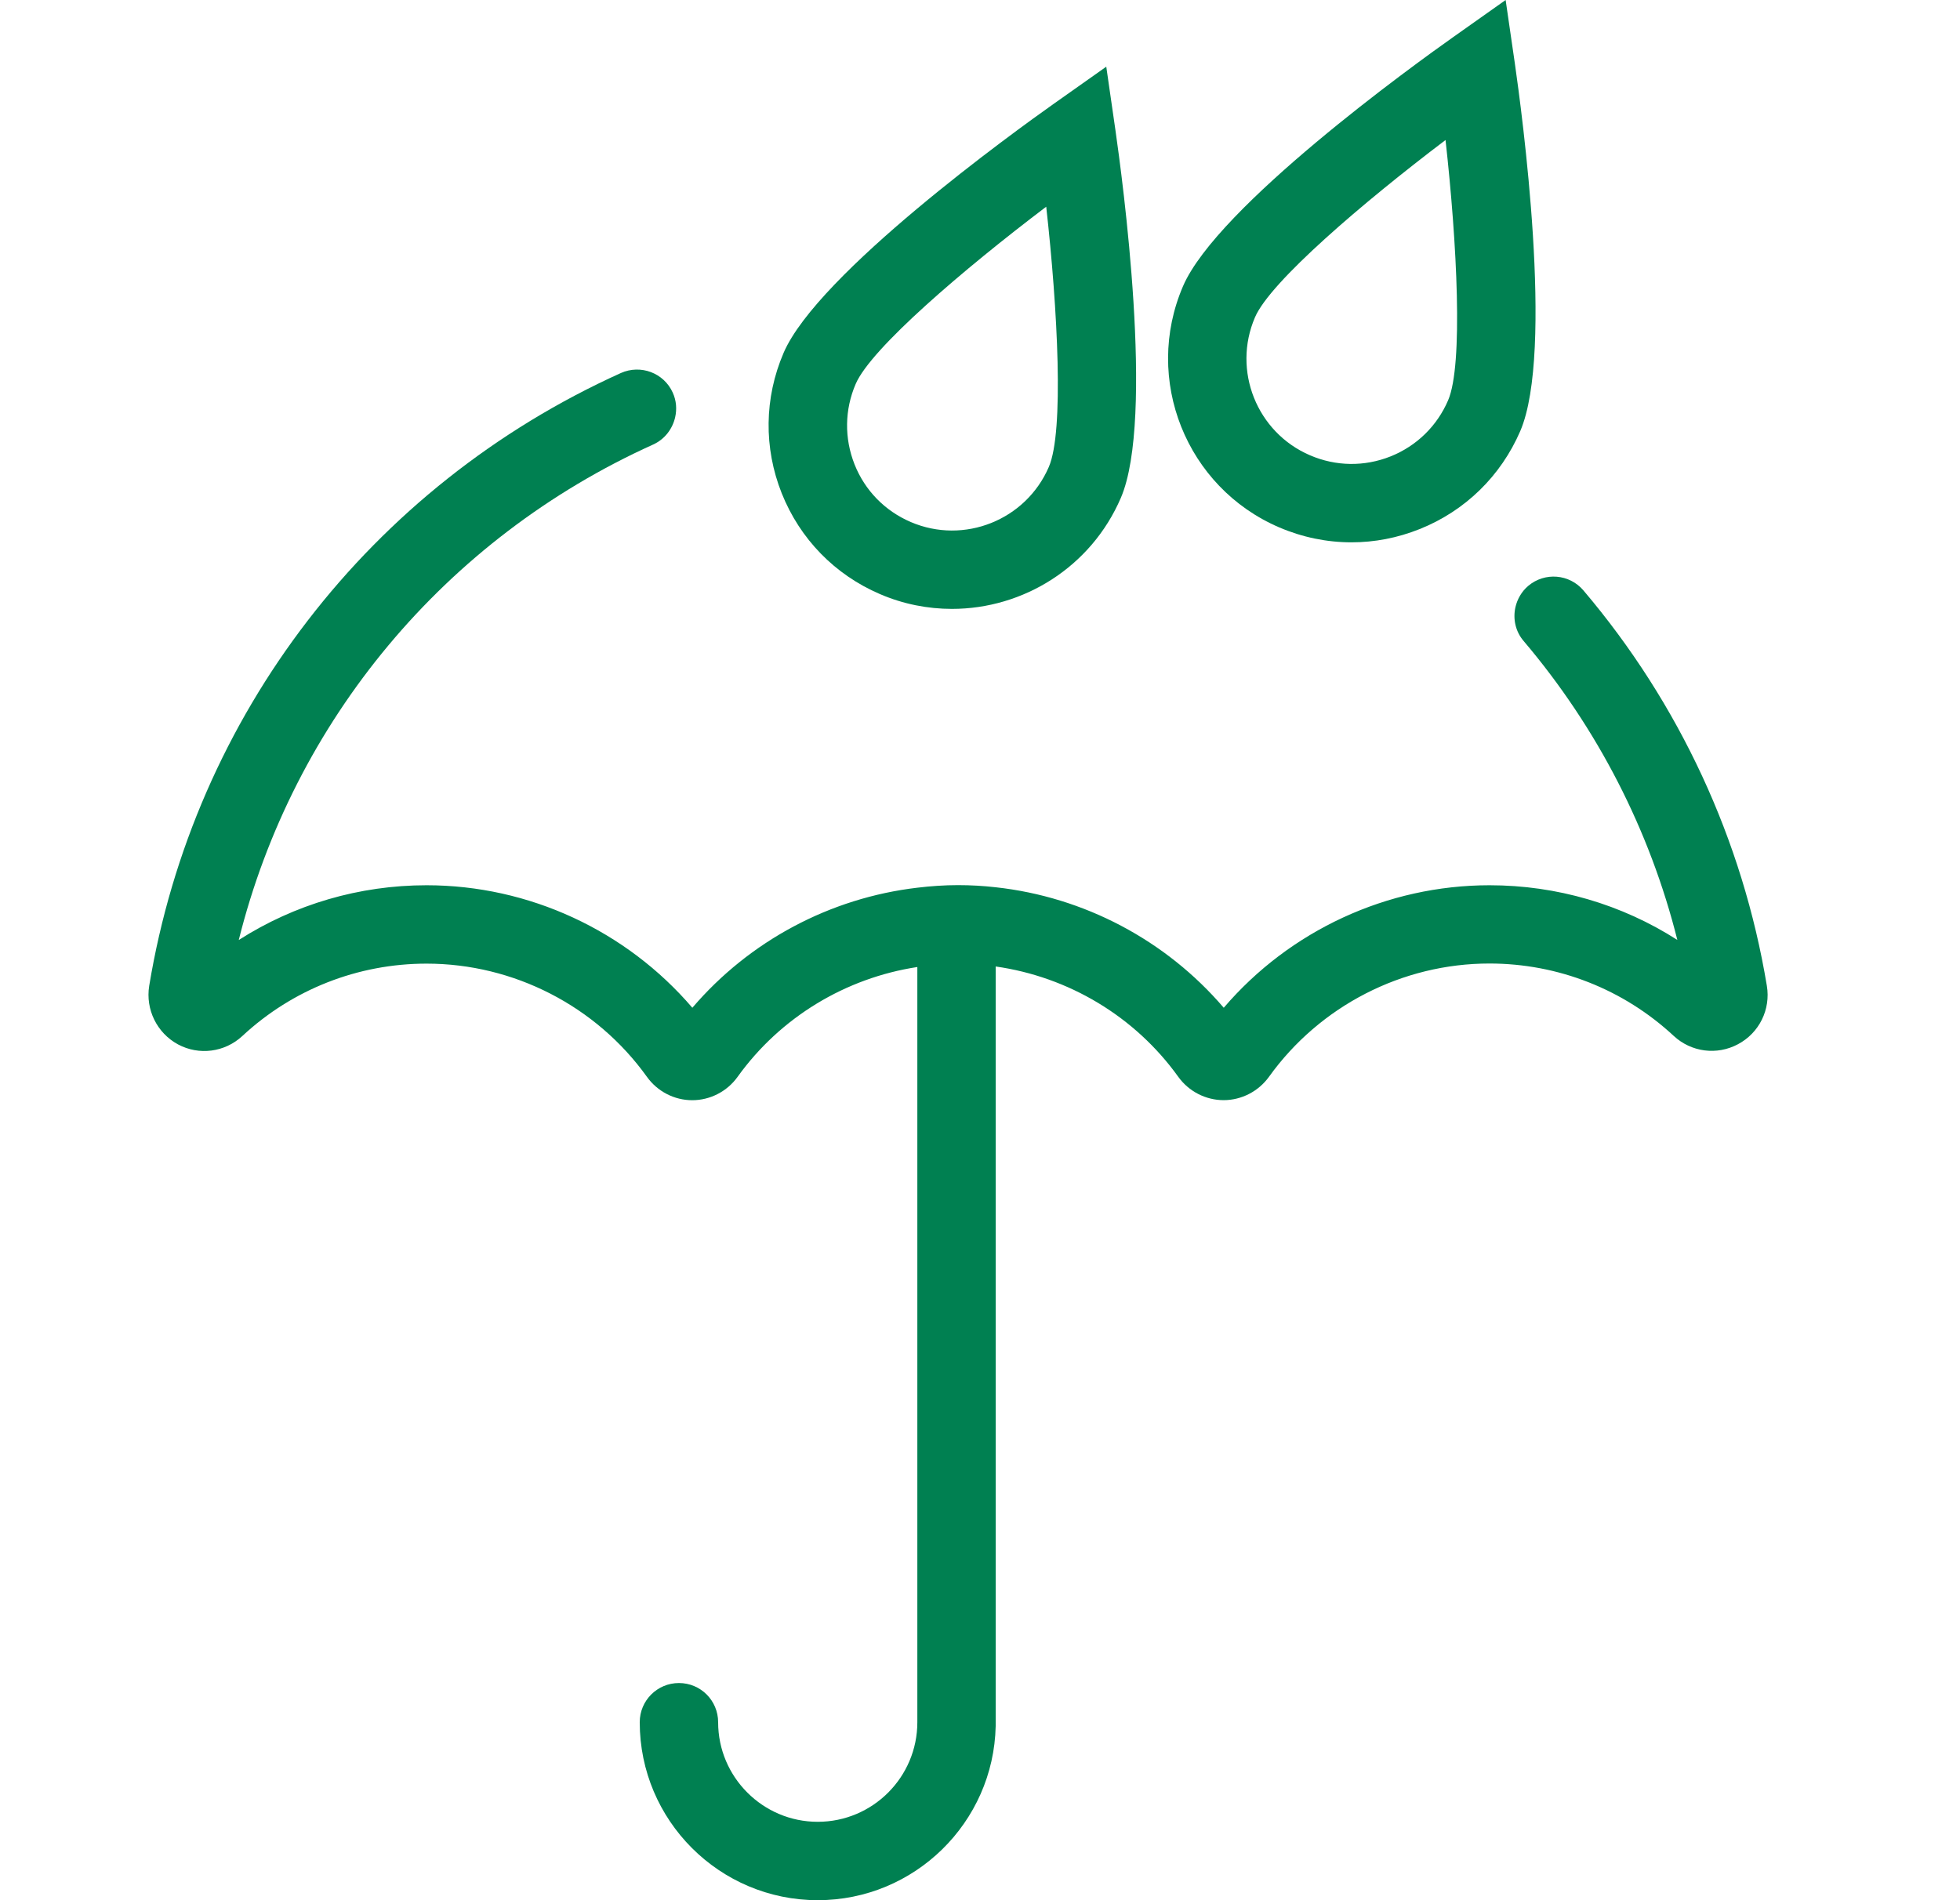 <svg width="33" height="32" viewBox="0 0 33 32" fill="none" xmlns="http://www.w3.org/2000/svg">
<g id="Enviroment / Umbrella_Rain" clip-path="url(#clip0_6282_76068)">
<g id="Umbrella_Rain">
<path d="M29.748 16.601C29.342 14.149 28.275 11.846 26.66 9.943C26.424 9.665 26.009 9.631 25.73 9.867C25.617 9.963 25.546 10.091 25.515 10.225C25.471 10.421 25.514 10.633 25.654 10.796C26.894 12.258 27.778 13.982 28.241 15.829C27.304 15.229 26.21 14.908 25.079 14.908C23.355 14.908 21.716 15.671 20.604 16.971C19.63 15.832 18.251 15.105 16.765 14.942C16.555 14.918 16.343 14.906 16.13 14.906C15.9 14.906 15.672 14.922 15.447 14.949C13.979 15.121 12.621 15.843 11.657 16.971C10.544 15.671 8.906 14.908 7.182 14.908C6.05 14.908 4.958 15.23 4.02 15.83C4.939 12.145 7.49 9.07 10.997 7.486C11.193 7.397 11.322 7.223 11.367 7.029C11.398 6.893 11.389 6.749 11.327 6.612C11.177 6.279 10.786 6.133 10.453 6.282C6.234 8.189 3.265 12.046 2.512 16.602C2.448 17 2.642 17.396 2.997 17.588C3.351 17.778 3.784 17.721 4.079 17.448C4.924 16.661 6.027 16.228 7.182 16.228C8.649 16.228 10.037 16.941 10.892 18.134C11.069 18.381 11.353 18.528 11.655 18.528C11.956 18.528 12.242 18.381 12.419 18.134C13.141 17.128 14.24 16.469 15.445 16.285V29.003C15.445 29.927 14.694 30.68 13.768 30.68C12.845 30.68 12.091 29.928 12.091 29.003C12.091 28.638 11.797 28.343 11.431 28.343C11.066 28.343 10.771 28.638 10.771 29.003C10.771 30.656 12.115 32 13.768 32C15.398 32 16.729 30.692 16.764 29.069V16.276C17.988 16.45 19.108 17.115 19.839 18.135C20.016 18.381 20.302 18.527 20.602 18.527C20.903 18.527 21.189 18.379 21.366 18.133C22.222 16.94 23.61 16.226 25.077 16.226C26.233 16.226 27.335 16.66 28.18 17.445C28.475 17.719 28.908 17.775 29.262 17.585C29.619 17.396 29.815 17 29.748 16.601Z" fill="#008051"/>
<path d="M14.814 10.004C15.21 10.175 15.623 10.254 16.028 10.254C17.227 10.254 18.369 9.553 18.872 8.383C19.445 7.046 18.895 2.99 18.78 2.19L18.626 1.123L17.746 1.745C17.086 2.212 13.767 4.606 13.193 5.943C12.867 6.702 12.857 7.542 13.162 8.308C13.469 9.076 14.055 9.678 14.814 10.004ZM14.407 6.466C14.663 5.868 16.225 4.534 17.615 3.481C17.808 5.213 17.917 7.264 17.659 7.863C17.273 8.759 16.231 9.176 15.334 8.791C14.899 8.604 14.563 8.261 14.388 7.821C14.214 7.381 14.22 6.899 14.407 6.466Z" fill="#008051"/>
<path d="M21.537 8.881C21.929 9.049 22.341 9.133 22.755 9.133C23.143 9.133 23.53 9.059 23.902 8.91C24.668 8.604 25.269 8.017 25.596 7.26C26.171 5.924 25.62 1.867 25.505 1.067L25.35 0L24.471 0.622C23.81 1.089 20.492 3.483 19.918 4.82C19.244 6.388 19.972 8.209 21.537 8.881ZM21.13 5.343C21.386 4.745 22.948 3.411 24.338 2.358C24.531 4.091 24.638 6.142 24.382 6.74C24.196 7.174 23.852 7.51 23.413 7.686C22.973 7.861 22.493 7.855 22.058 7.668C21.161 7.284 20.744 6.24 21.13 5.343Z" fill="#008051"/>
</g>
</g>
<defs>
<clipPath id="clip0_6282_76068">
<rect width="32" height="32" fill="white" transform="translate(0.5)"/>
</clipPath>
</defs>
</svg>
